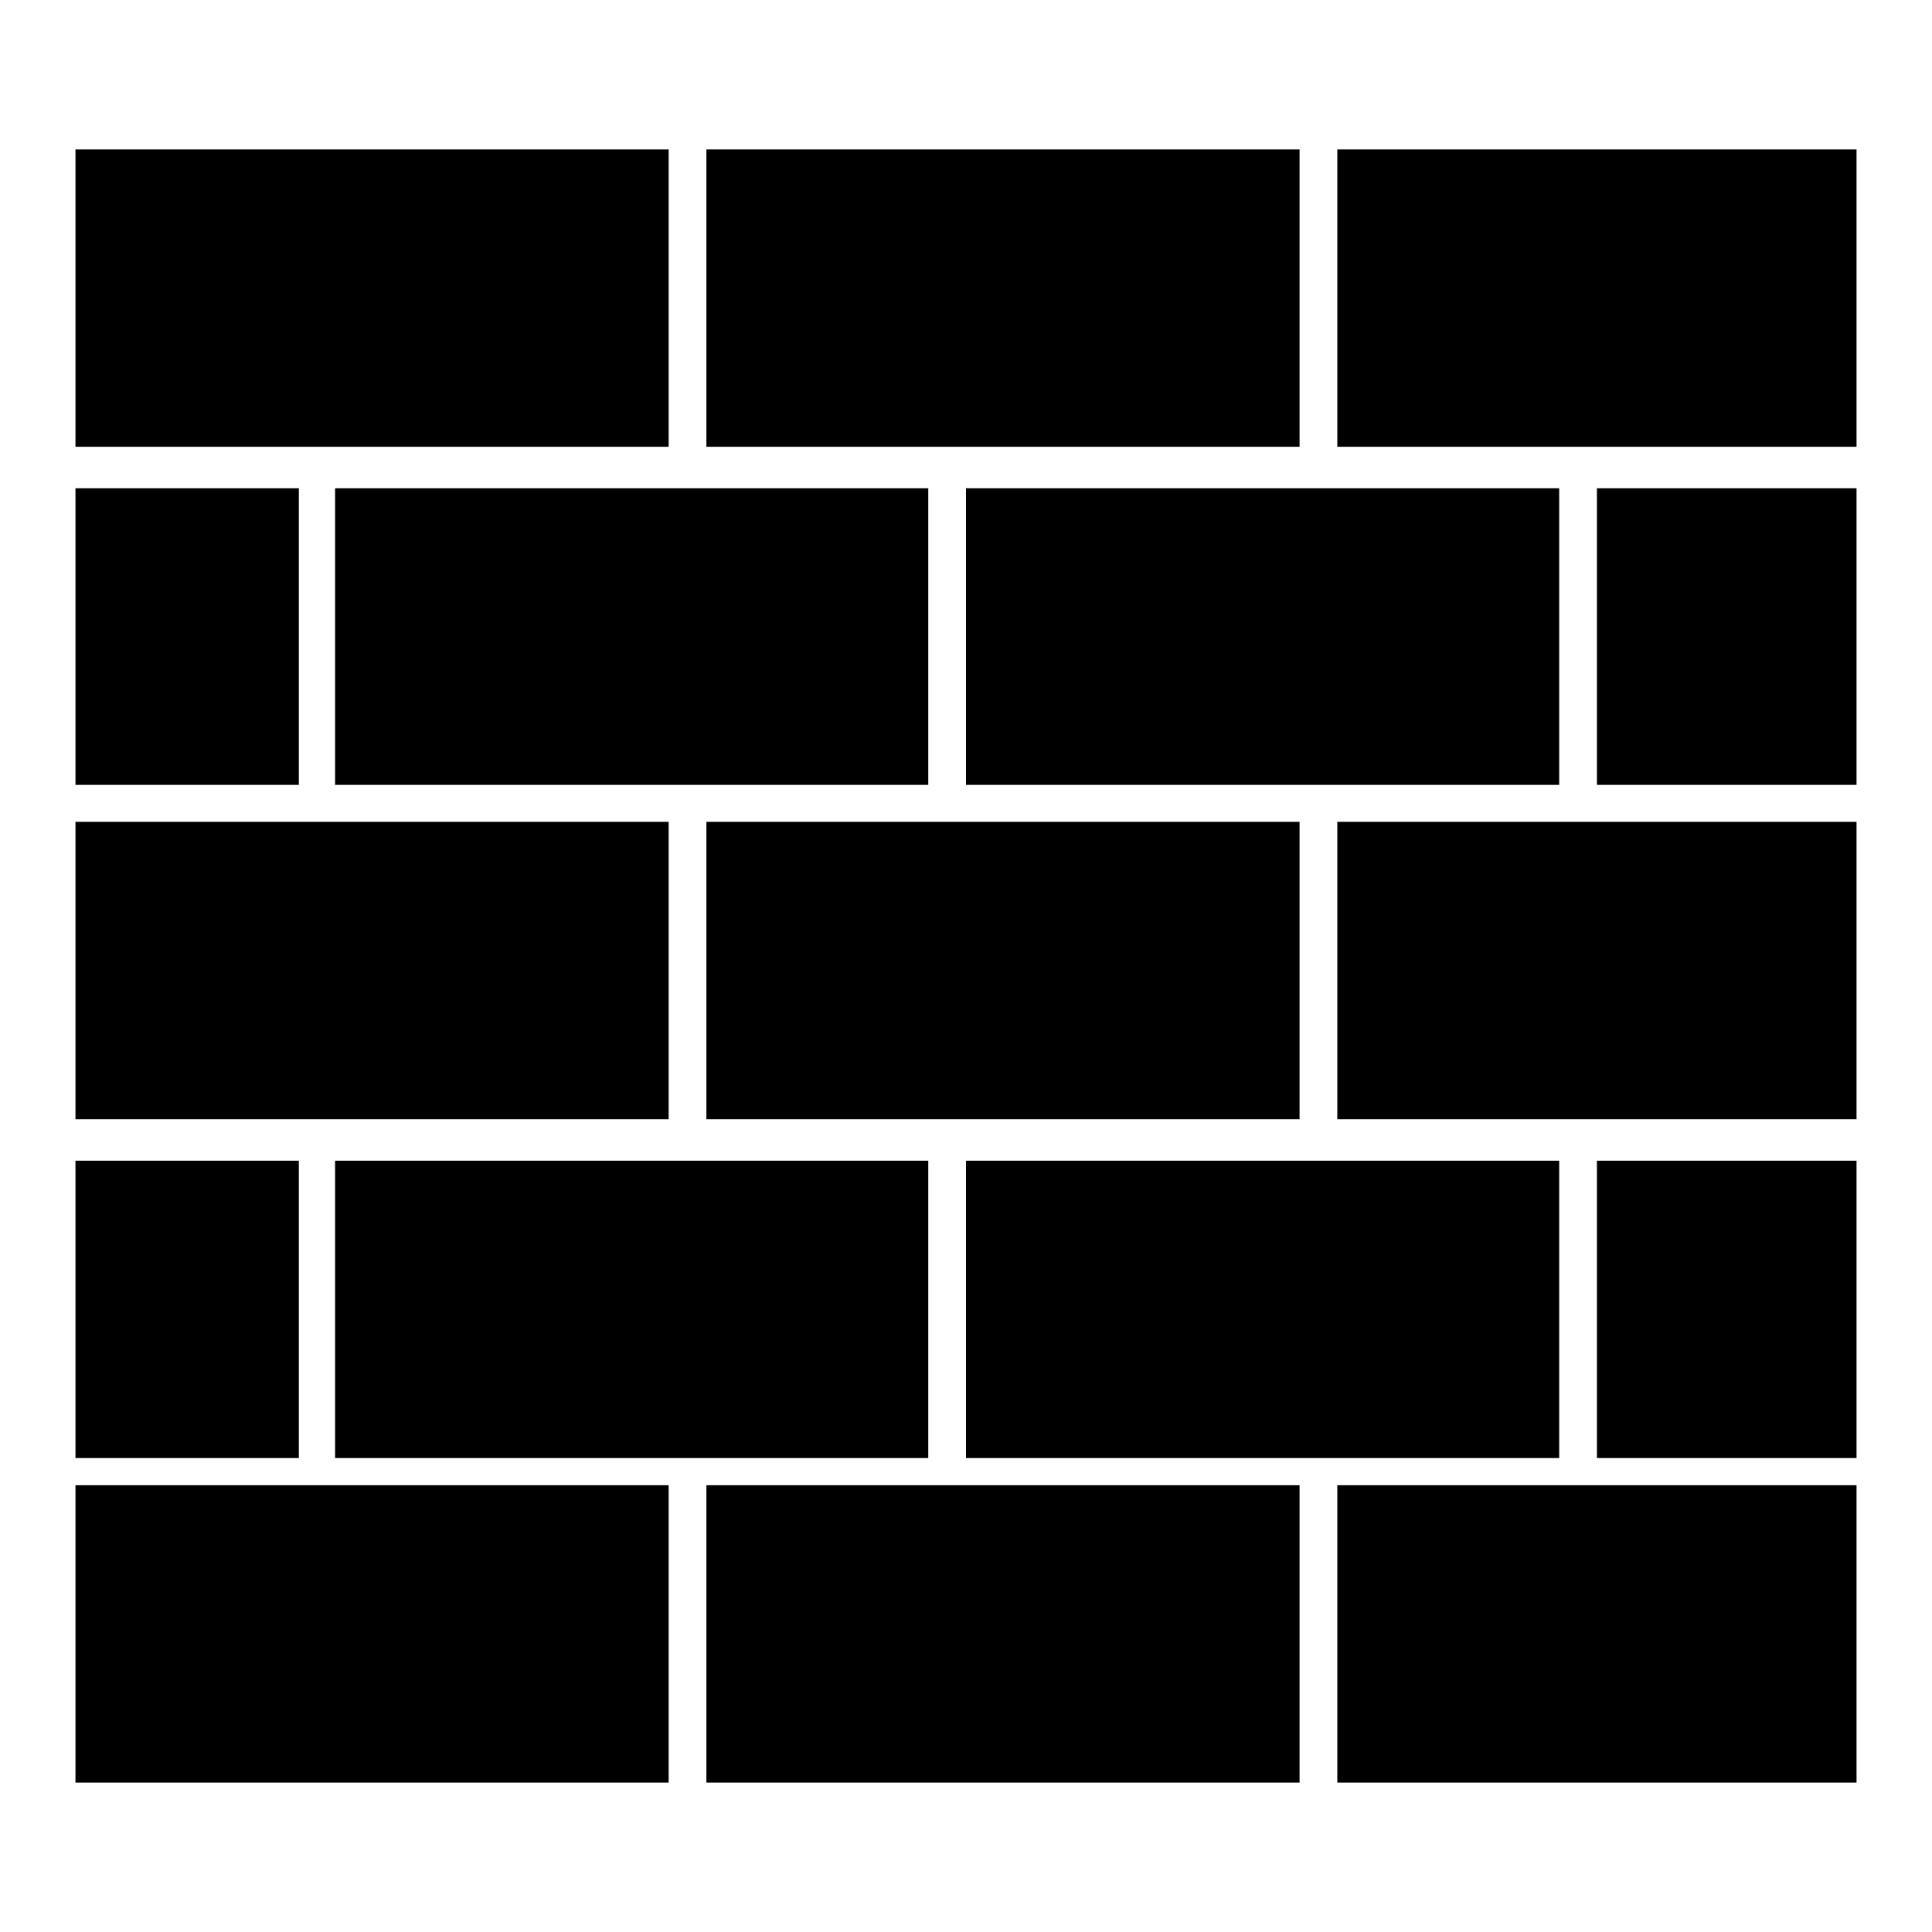 <?xml version="1.0" encoding="utf-8"?>
<!-- Svg Vector Icons : http://www.onlinewebfonts.com/icon -->
<!DOCTYPE svg PUBLIC "-//W3C//DTD SVG 1.1//EN" "http://www.w3.org/Graphics/SVG/1.1/DTD/svg11.dtd">
<svg version="1.1" xmlns="http://www.w3.org/2000/svg" xmlns:xlink="http://www.w3.org/1999/xlink" x="0px" y="0px" viewBox="0 0 256 256" enable-background="new 0 0 256 256" xml:space="preserve">
<g><g><g><path fill="#000000" d="M10,39.5v19.7h39.3h39.3V39.5V19.8H49.3H10V39.5z"/><path fill="#000000" d="M93.6,39.5v19.7h39.3h39.3V39.5V19.8h-39.3H93.6V39.5z"/><path fill="#000000" d="M177.2,39.5v19.7h34.4H246V39.5V19.8h-34.4h-34.4V39.5z"/><path fill="#000000" d="M10,84.4V104h14.8h14.8V84.4V64.7H24.8H10V84.4z"/><path fill="#000000" d="M44.4,84.4V104h39.3h39.3V84.4V64.7H83.8H44.4V84.4z"/><path fill="#000000" d="M128,84.4V104h39.3h39.3V84.4V64.7h-39.3H128V84.4z"/><path fill="#000000" d="M211.6,84.4V104h17.2H246V84.4V64.7h-17.2h-17.2V84.4L211.6,84.4z"/><path fill="#000000" d="M10,128.6v19.7h39.3h39.3v-19.7v-19.7H49.3H10V128.6z"/><path fill="#000000" d="M93.6,128.6v19.7h39.3h39.3v-19.7v-19.7h-39.3H93.6V128.6z"/><path fill="#000000" d="M177.2,128.6v19.7h34.4H246v-19.7v-19.7h-34.4h-34.4V128.6z"/><path fill="#000000" d="M10,173.5v19.7h14.8h14.8v-19.7v-19.7H24.8H10V173.5z"/><path fill="#000000" d="M44.4,173.5v19.7h39.3h39.3v-19.7v-19.7H83.8H44.4V173.5z"/><path fill="#000000" d="M128,173.5v19.7h39.3h39.3v-19.7v-19.7h-39.3H128V173.5z"/><path fill="#000000" d="M211.6,173.5v19.7h17.2H246v-19.7v-19.7h-17.2h-17.2V173.5L211.6,173.5z"/><path fill="#000000" d="M10,216.5v19.7h39.3h39.3v-19.7v-19.7H49.3H10V216.5z"/><path fill="#000000" d="M93.6,216.5v19.7h39.3h39.3v-19.7v-19.7h-39.3H93.6V216.5z"/><path fill="#000000" d="M177.2,216.5v19.7h34.4H246v-19.7v-19.7h-34.4h-34.4V216.5z"/></g></g></g>
</svg>